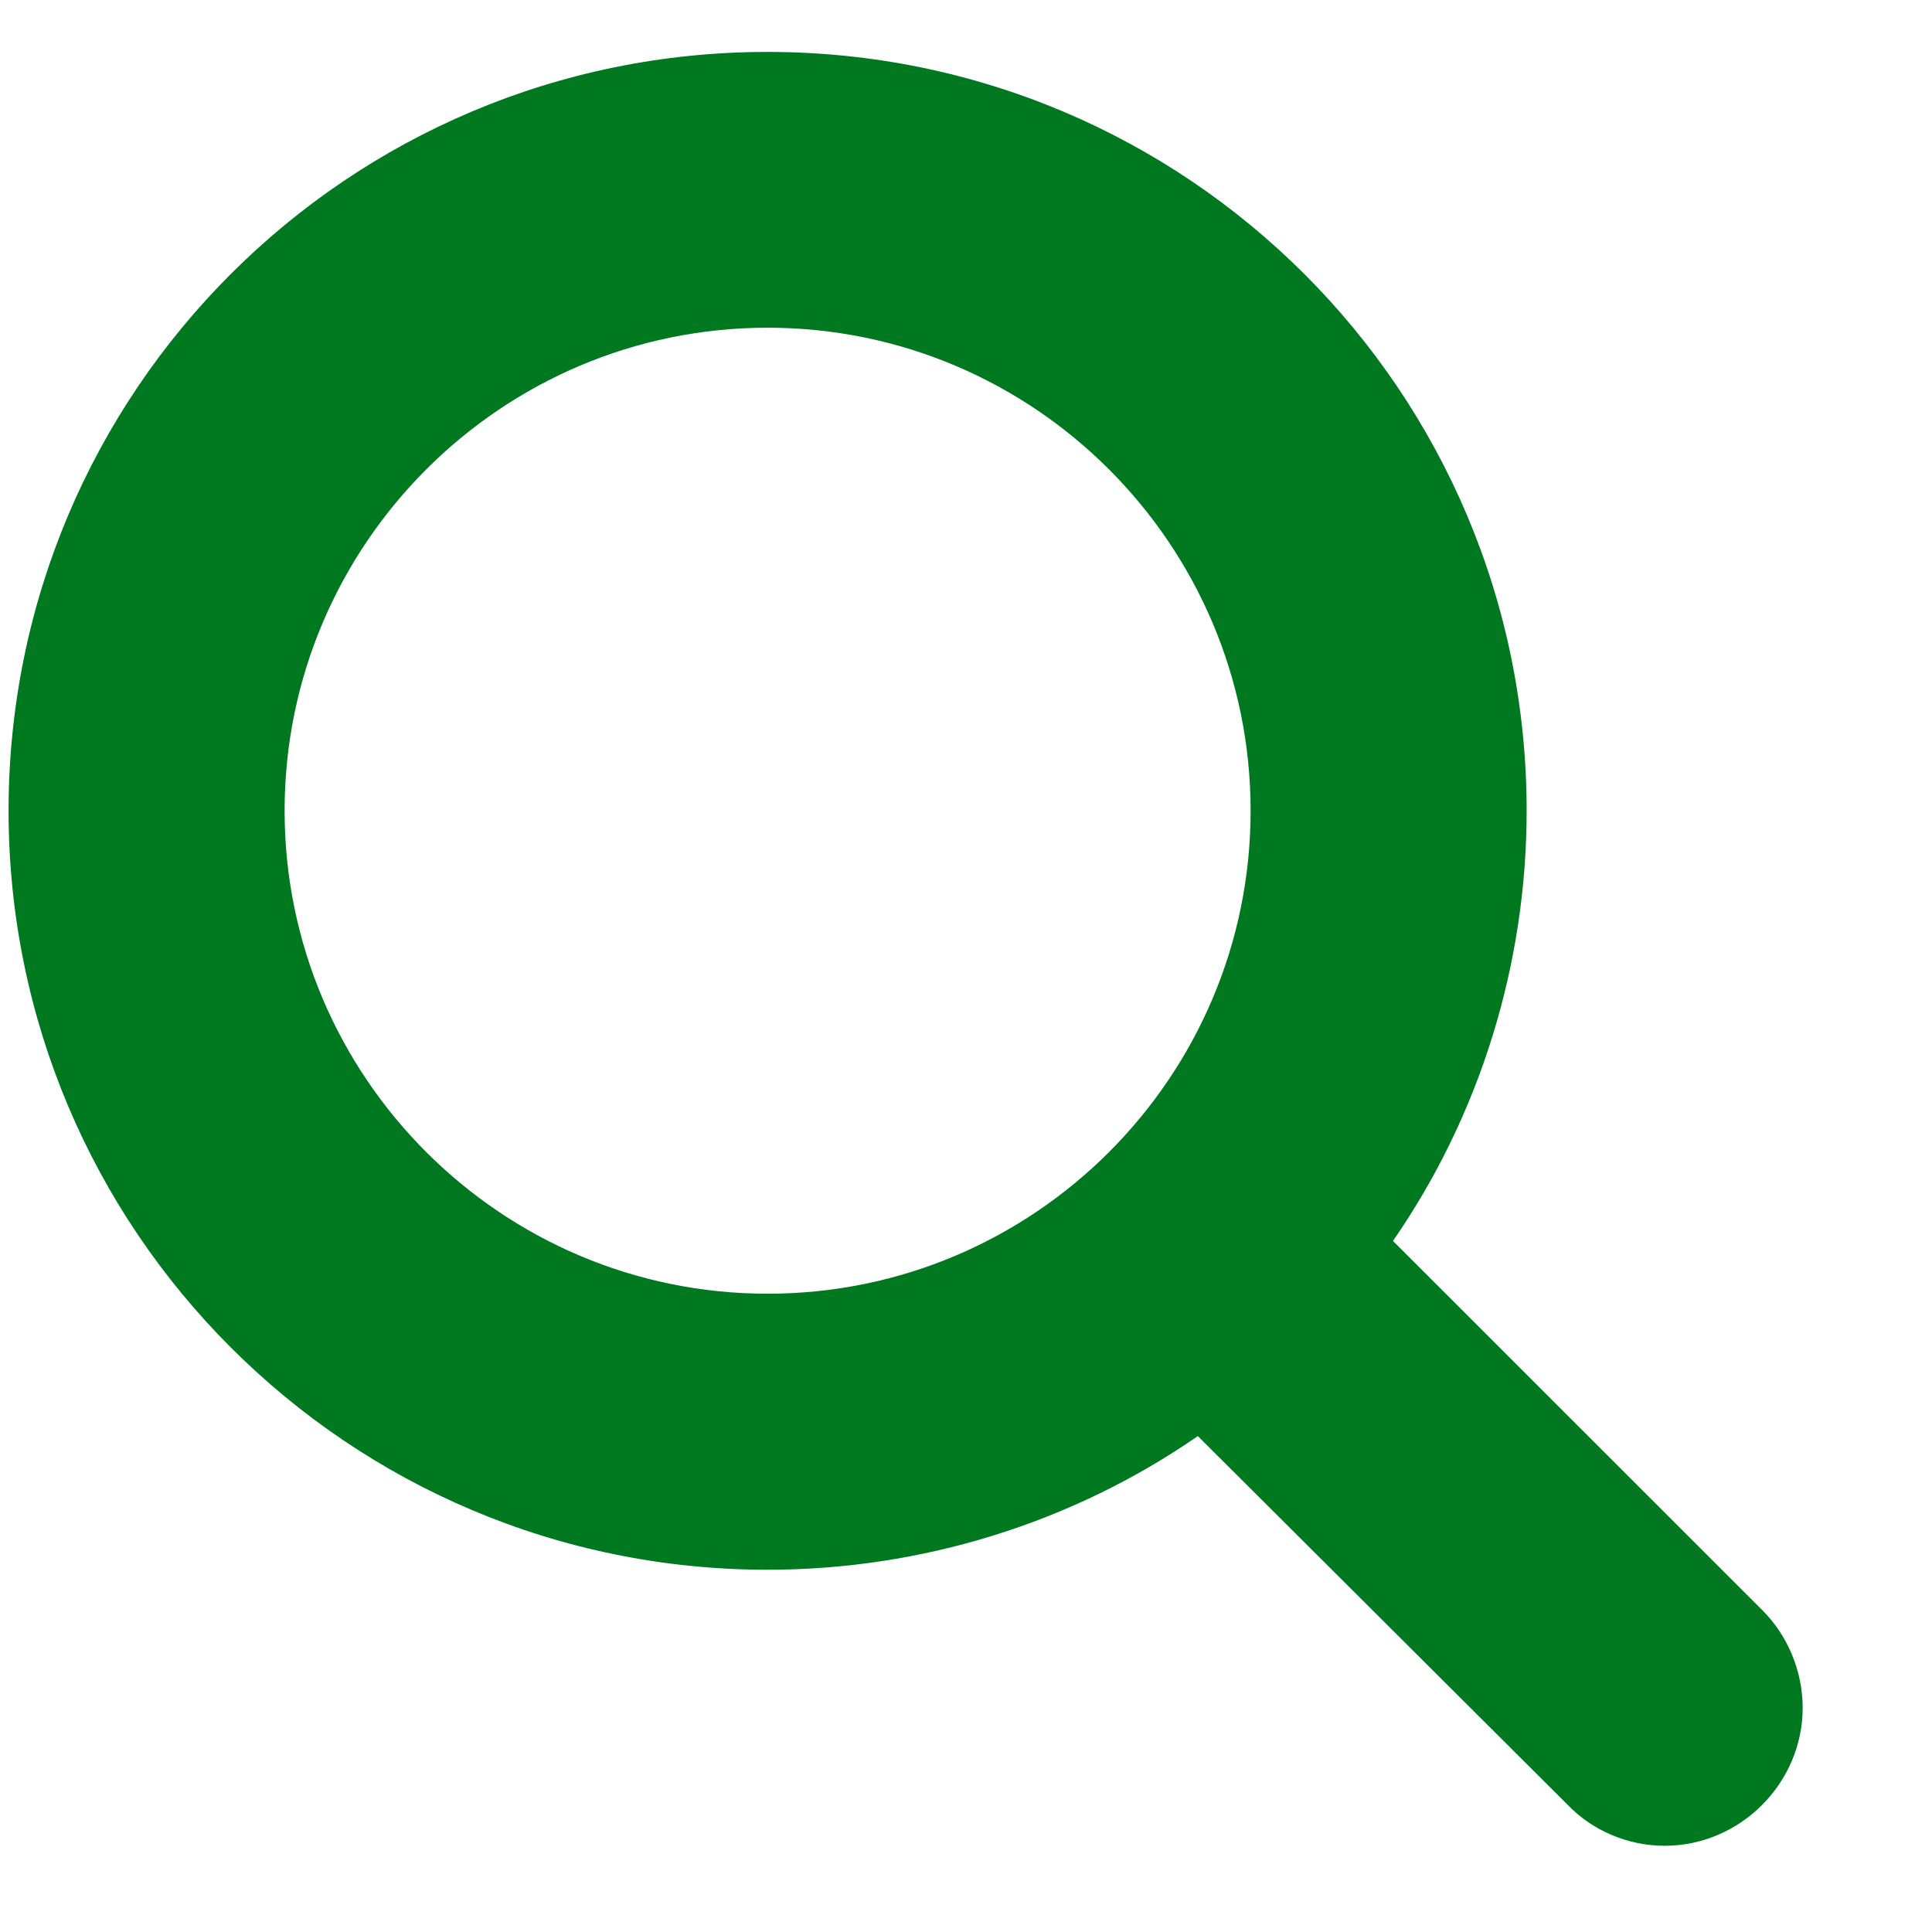 <svg xmlns="http://www.w3.org/2000/svg" width="16" height="16" viewBox="0 0 16 16">
    <path fill="#00781F" d="M13.786 15.286c.625 0 1.143-.518 1.143-1.143 0-.304-.125-.598-.33-.804l-3.063-3.062c.723-1.045 1.107-2.295 1.107-3.563C12.643 3.241 9.83.43 6.357.43 2.884.429.071 3.24.071 6.714.071 10.187 2.884 13 6.357 13c1.268 0 2.518-.384 3.563-1.107l3.062 3.053c.206.215.5.34.804.34zm-7.429-4.572c-2.205 0-4-1.794-4-4 0-2.205 1.795-4 4-4 2.206 0 4 1.795 4 4 0 2.206-1.794 4-4 4z"/>
</svg>
